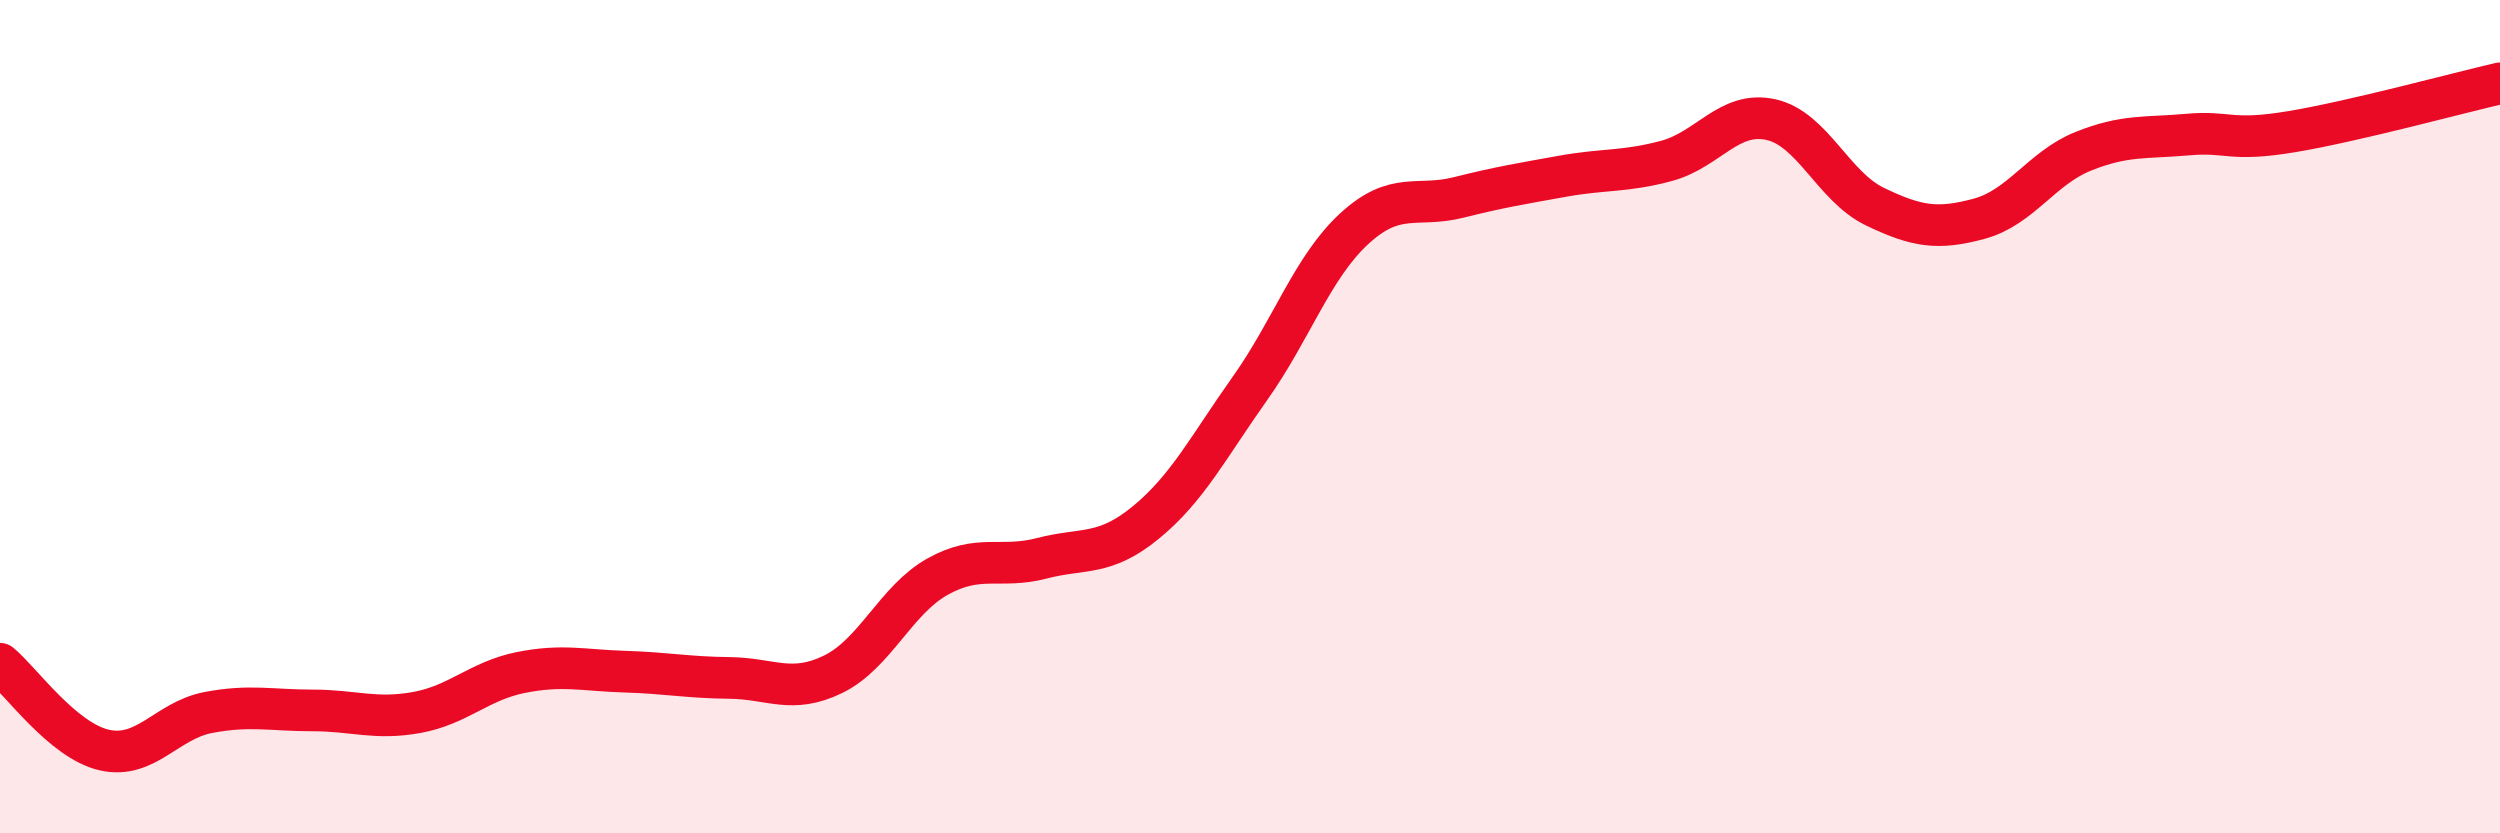 
    <svg width="60" height="20" viewBox="0 0 60 20" xmlns="http://www.w3.org/2000/svg">
      <path
        d="M 0,15.93 C 0.5,16.34 1.5,17.77 2.5,18 C 3.5,18.23 4,17.29 5,17.1 C 6,16.91 6.5,17.05 7.5,17.05 C 8.5,17.05 9,17.28 10,17.1 C 11,16.92 11.5,16.34 12.5,16.14 C 13.5,15.94 14,16.09 15,16.12 C 16,16.15 16.5,16.26 17.5,16.27 C 18.5,16.28 19,16.67 20,16.18 C 21,15.69 21.5,14.4 22.5,13.84 C 23.5,13.28 24,13.66 25,13.4 C 26,13.14 26.5,13.36 27.5,12.54 C 28.5,11.72 29,10.73 30,9.32 C 31,7.91 31.5,6.41 32.5,5.49 C 33.5,4.57 34,4.99 35,4.74 C 36,4.49 36.5,4.41 37.5,4.23 C 38.5,4.05 39,4.13 40,3.86 C 41,3.59 41.5,2.65 42.5,2.87 C 43.5,3.09 44,4.48 45,4.96 C 46,5.44 46.5,5.52 47.5,5.25 C 48.5,4.98 49,4.03 50,3.63 C 51,3.23 51.5,3.32 52.5,3.23 C 53.5,3.14 53.5,3.41 55,3.16 C 56.5,2.91 59,2.23 60,2L60 20L0 20Z"
        fill="#EB0A25"
        opacity="0.1"
        stroke-linecap="round"
        stroke-linejoin="round"
      />
      <path
        d="M 0,15.93 C 0.5,16.34 1.5,17.77 2.5,18 C 3.5,18.23 4,17.29 5,17.1 C 6,16.91 6.5,17.05 7.5,17.05 C 8.5,17.05 9,17.28 10,17.1 C 11,16.92 11.5,16.34 12.5,16.14 C 13.5,15.94 14,16.09 15,16.12 C 16,16.15 16.5,16.26 17.5,16.27 C 18.5,16.28 19,16.67 20,16.18 C 21,15.69 21.5,14.4 22.5,13.84 C 23.5,13.28 24,13.66 25,13.4 C 26,13.14 26.5,13.36 27.5,12.54 C 28.5,11.72 29,10.73 30,9.32 C 31,7.91 31.5,6.41 32.5,5.49 C 33.5,4.57 34,4.99 35,4.74 C 36,4.49 36.5,4.41 37.5,4.23 C 38.5,4.05 39,4.13 40,3.86 C 41,3.59 41.5,2.65 42.5,2.87 C 43.5,3.09 44,4.48 45,4.96 C 46,5.44 46.5,5.52 47.5,5.25 C 48.5,4.98 49,4.03 50,3.63 C 51,3.23 51.5,3.32 52.5,3.23 C 53.5,3.14 53.5,3.41 55,3.16 C 56.5,2.91 59,2.23 60,2"
        stroke="#EB0A25"
        stroke-width="1"
        fill="none"
        stroke-linecap="round"
        stroke-linejoin="round"
      />
    </svg>
  